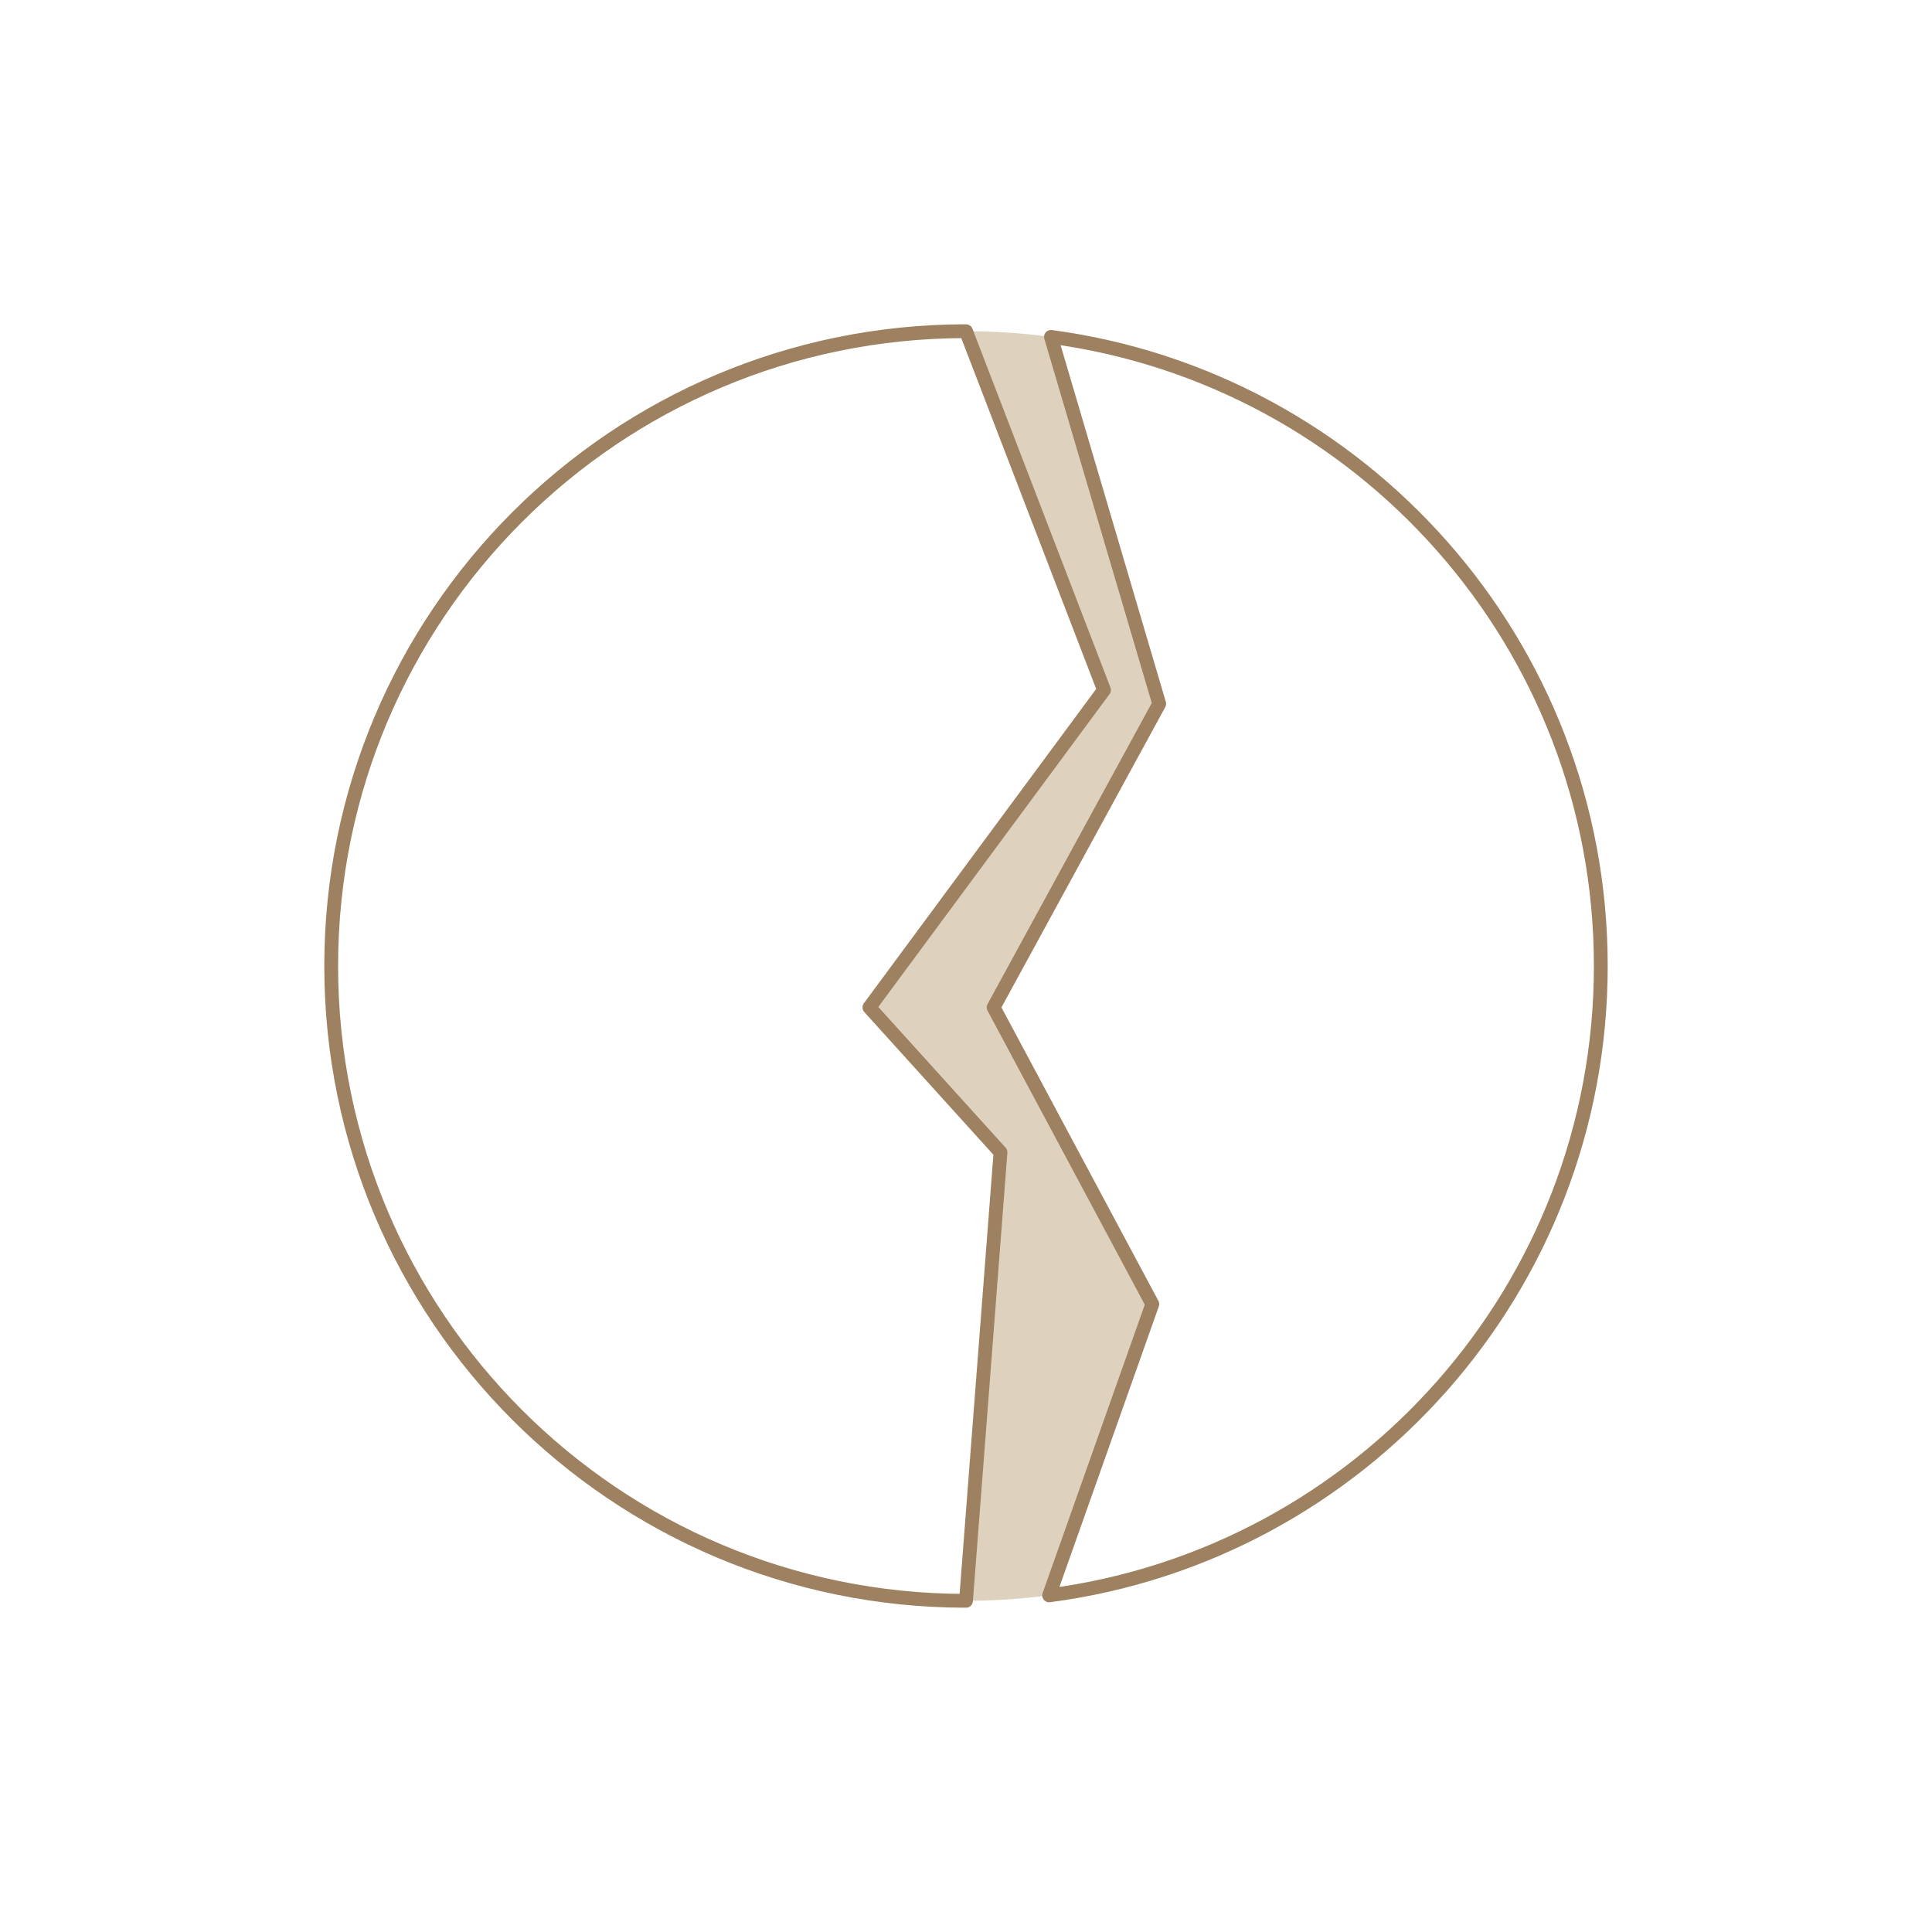 <?xml version="1.0" encoding="UTF-8"?> <svg xmlns="http://www.w3.org/2000/svg" width="140" height="140" viewBox="0 0 140 140" fill="none"><rect width="140" height="140" fill="white"></rect><circle cx="70" cy="70" r="46" fill="#BEA680" fill-opacity="0.5"></circle><path d="M80 50L63 73L72.5 83.5L70 116C44.595 116 24 95.405 24 70C24 44.595 44.595 24 70 24L80 50Z" fill="white" stroke="#9E8160" stroke-linejoin="round"></path><path d="M76.157 24.411C98.651 27.42 116 46.683 116 70C116 93.363 98.583 112.657 76.024 115.607L83.5 94.5L72 73L84 51L76.157 24.411Z" fill="white" stroke="#9E8160" stroke-linejoin="round"></path></svg> 